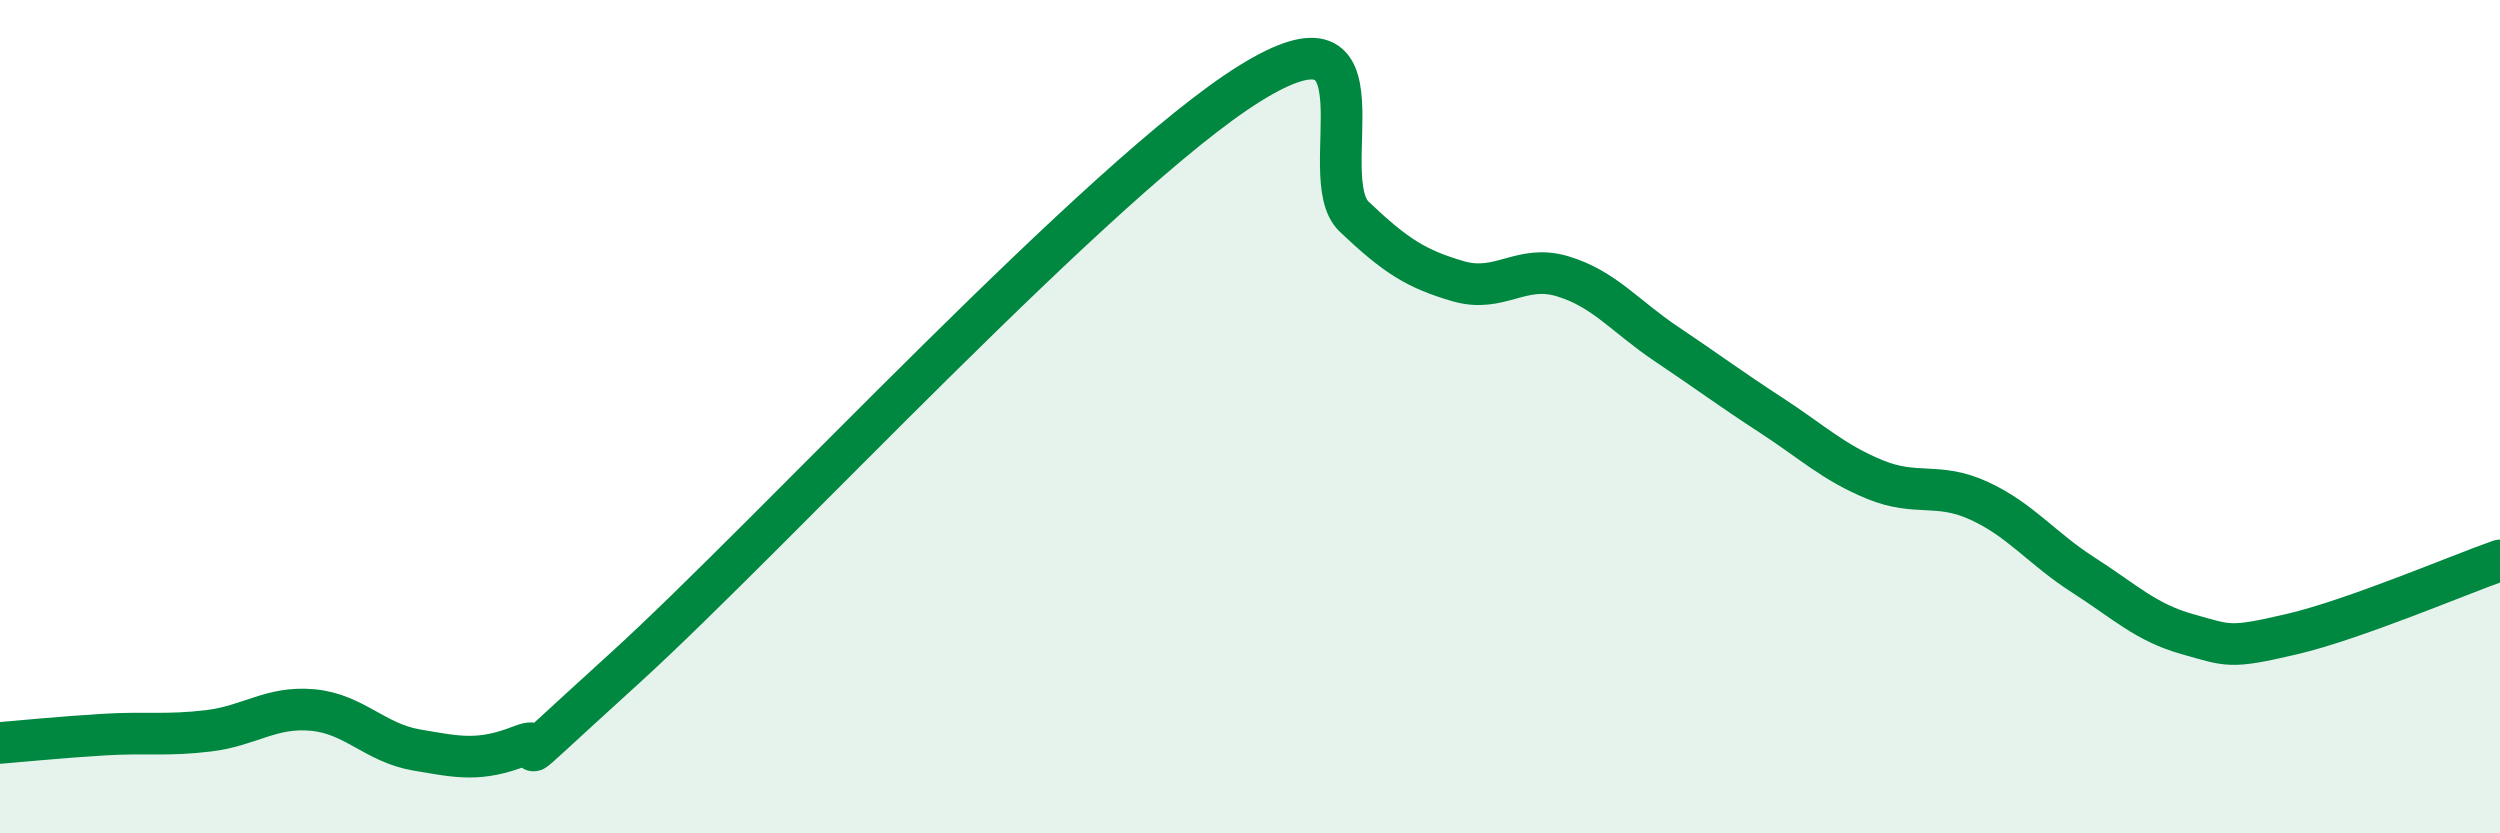 
    <svg width="60" height="20" viewBox="0 0 60 20" xmlns="http://www.w3.org/2000/svg">
      <path
        d="M 0,17.83 C 0.5,17.79 1.5,17.69 2.5,17.63 C 3.5,17.57 4,17.66 5,17.54 C 6,17.42 6.5,16.95 7.5,17.04 C 8.5,17.13 9,17.83 10,18 C 11,18.17 11.5,18.29 12.5,17.9 C 13.5,17.51 11.5,19.21 15,16.03 C 18.5,12.85 26.5,4.17 30,2 C 33.5,-0.17 31.5,4.25 32.5,5.2 C 33.5,6.15 34,6.46 35,6.75 C 36,7.04 36.5,6.33 37.5,6.63 C 38.5,6.93 39,7.59 40,8.26 C 41,8.93 41.5,9.31 42.5,9.96 C 43.5,10.61 44,11.1 45,11.51 C 46,11.92 46.5,11.56 47.5,12.02 C 48.5,12.48 49,13.16 50,13.8 C 51,14.44 51.5,14.94 52.5,15.22 C 53.5,15.5 53.5,15.57 55,15.22 C 56.5,14.87 59,13.8 60,13.45L60 20L0 20Z"
        fill="#008740"
        opacity="0.1"
        stroke-linecap="round"
        stroke-linejoin="round"
      />
      <path
        d="M 0,17.83 C 0.5,17.79 1.5,17.69 2.5,17.63 C 3.5,17.57 4,17.66 5,17.54 C 6,17.42 6.5,16.95 7.5,17.04 C 8.5,17.13 9,17.83 10,18 C 11,18.17 11.5,18.29 12.5,17.9 C 13.5,17.51 11.5,19.21 15,16.03 C 18.5,12.85 26.5,4.17 30,2 C 33.5,-0.17 31.5,4.25 32.5,5.2 C 33.5,6.15 34,6.46 35,6.75 C 36,7.04 36.5,6.33 37.5,6.63 C 38.5,6.93 39,7.59 40,8.26 C 41,8.93 41.5,9.31 42.5,9.96 C 43.5,10.61 44,11.1 45,11.51 C 46,11.92 46.5,11.56 47.5,12.02 C 48.5,12.48 49,13.16 50,13.8 C 51,14.44 51.5,14.94 52.5,15.22 C 53.5,15.5 53.5,15.57 55,15.22 C 56.5,14.87 59,13.8 60,13.45"
        stroke="#008740"
        stroke-width="1"
        fill="none"
        stroke-linecap="round"
        stroke-linejoin="round"
      />
    </svg>
  